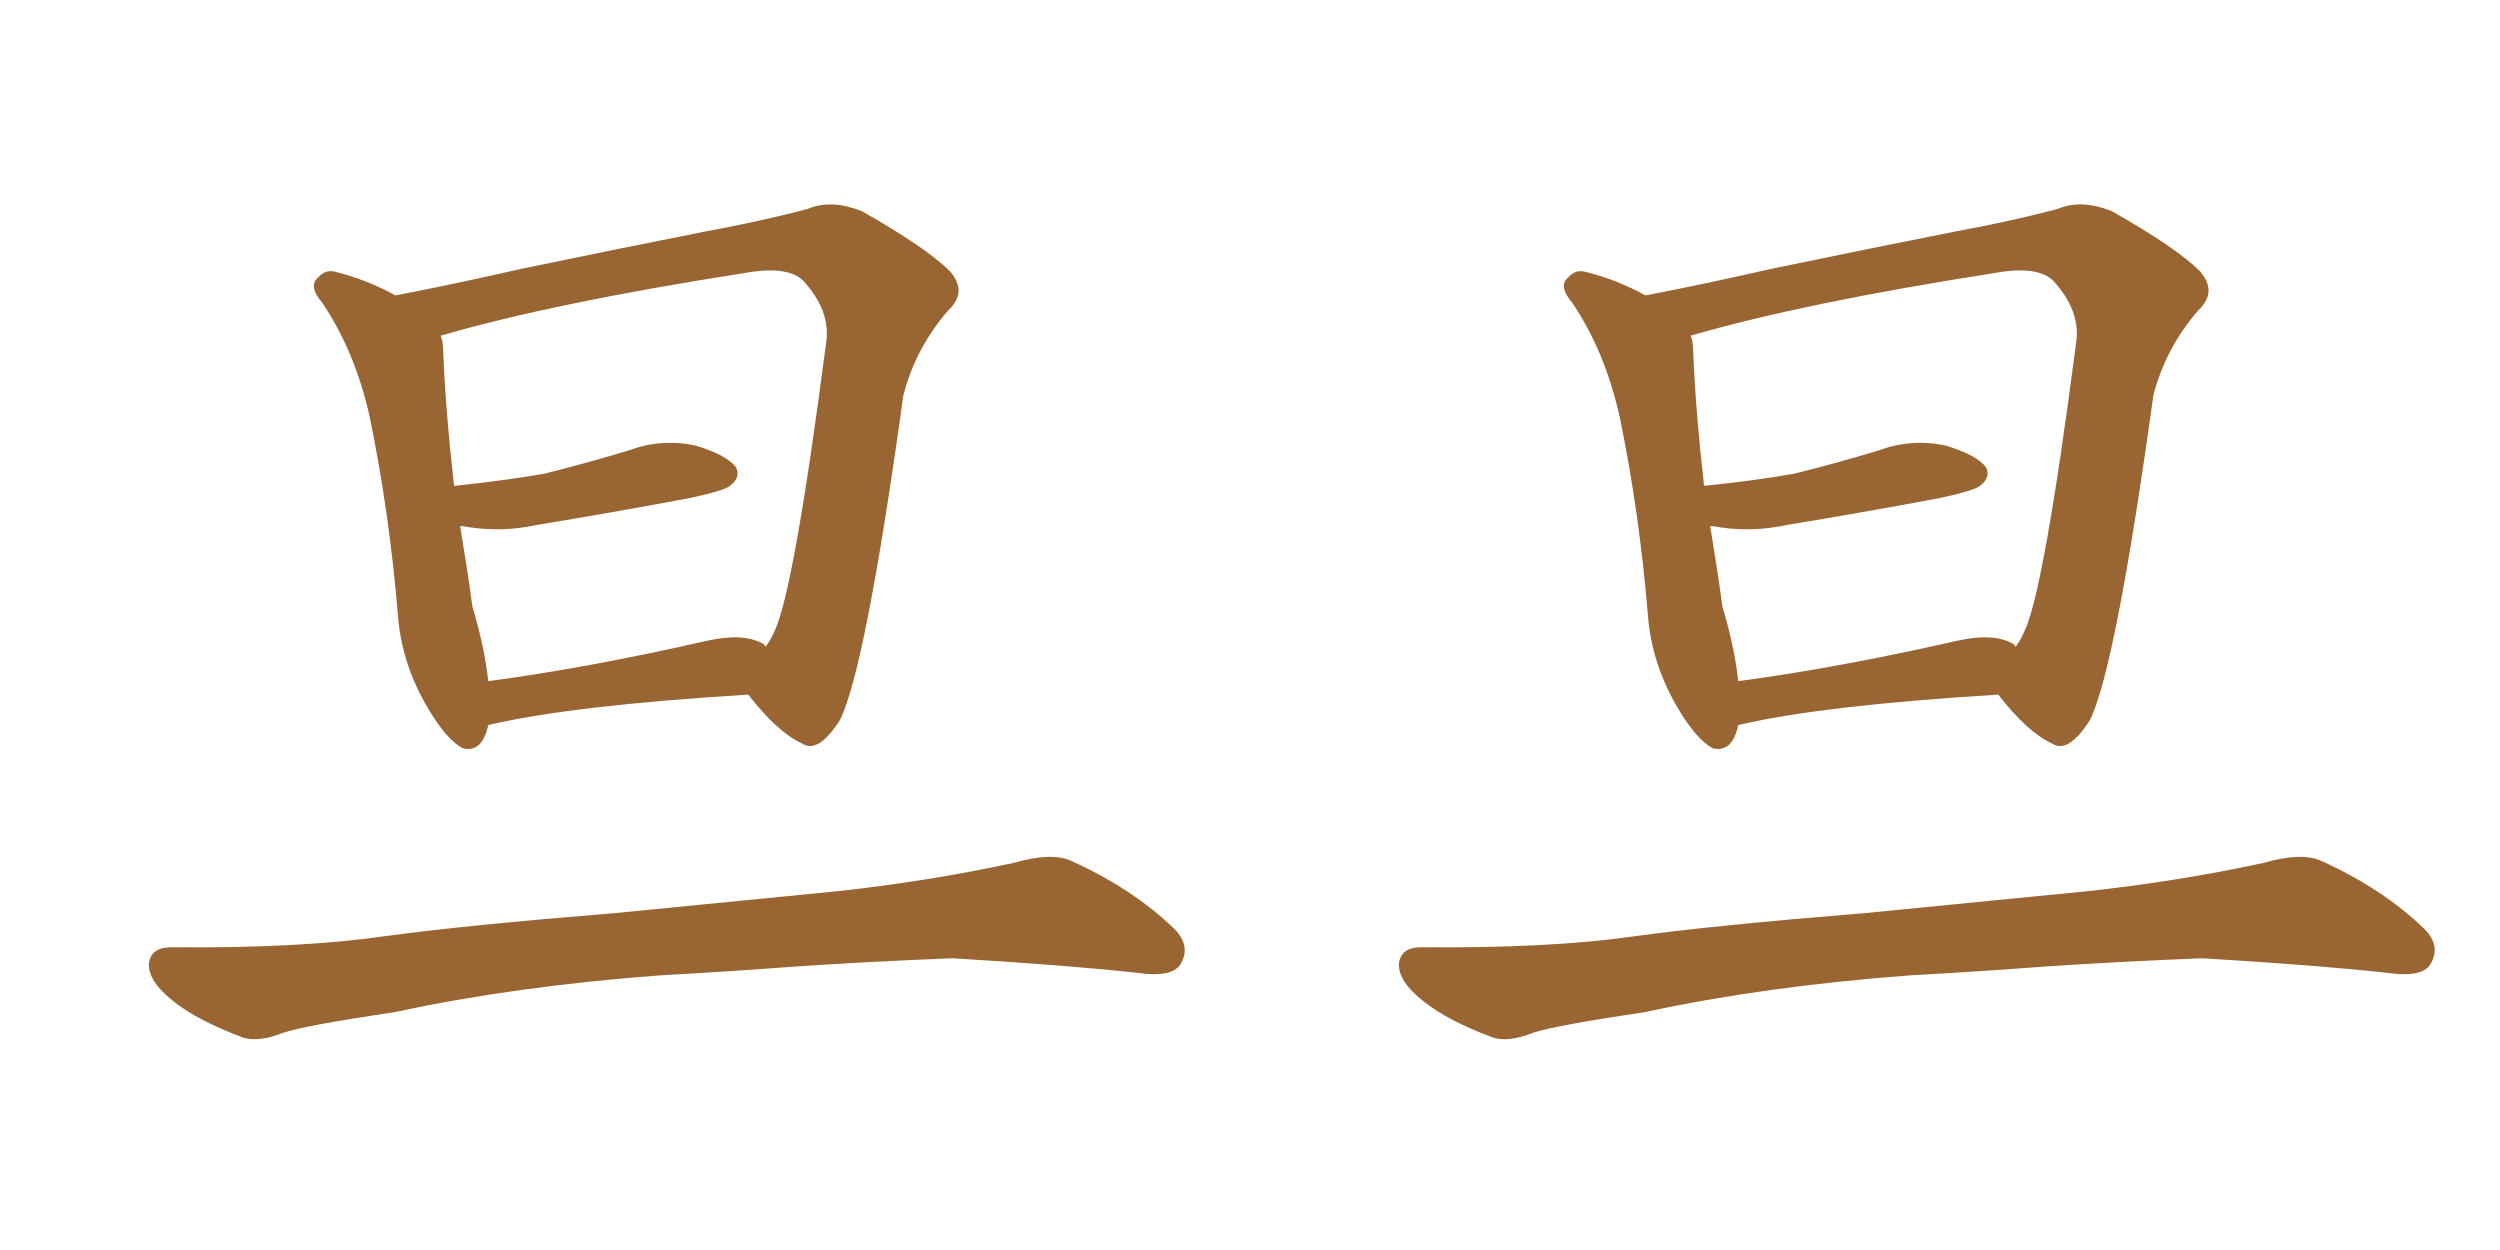 <svg xmlns="http://www.w3.org/2000/svg" xmlns:xlink="http://www.w3.org/1999/xlink" width="300" height="150"><path fill="#996633" padding="10" d="M58.59 87.01L58.59 87.01Q57.86 90.38 55.52 89.79L55.52 89.79Q53.61 88.77 51.42 85.11L51.42 85.11Q48.19 79.69 47.75 73.83L47.75 73.83Q46.73 61.52 44.38 50.10L44.38 50.10Q42.63 42.19 38.67 36.33L38.67 36.33Q36.91 34.28 38.23 33.25L38.23 33.25Q39.11 32.23 40.43 32.67L40.43 32.67Q43.95 33.54 47.46 35.45L47.46 35.45Q54.35 34.13 62.70 32.23L62.70 32.23Q74.71 29.74 84.38 27.83L84.38 27.83Q91.55 26.51 96.97 25.05L96.97 25.05Q99.76 23.88 103.42 25.34L103.42 25.34Q111.18 29.74 113.96 32.52L113.96 32.52Q116.16 35.01 113.82 37.21L113.82 37.21Q109.86 41.75 108.40 47.46L108.40 47.46L108.40 47.46Q103.86 80.27 100.78 86.43L100.78 86.43Q98.14 90.53 96.24 89.21L96.24 89.21Q93.31 87.89 89.79 83.35L89.79 83.35Q68.41 84.67 58.59 87.01ZM91.70 77.34L91.70 77.34Q91.85 77.49 91.85 77.64L91.85 77.64Q92.43 76.90 92.87 75.88L92.87 75.88Q95.21 71.34 99.17 40.87L99.17 40.87Q99.61 37.21 96.39 33.69L96.39 33.69Q94.48 31.79 89.06 32.81L89.06 32.81Q66.50 36.33 52.88 40.28L52.88 40.28Q53.17 41.02 53.17 41.89L53.17 41.89Q53.47 49.37 54.49 58.30L54.49 58.30Q60.35 57.71 65.33 56.84L65.33 56.84Q70.61 55.52 75.44 54.05L75.44 54.05Q79.39 52.59 83.50 53.47L83.50 53.47Q87.30 54.64 88.33 56.10L88.33 56.10Q88.92 57.28 87.60 58.30L87.60 58.30Q86.87 58.89 82.76 59.77L82.76 59.77Q73.39 61.52 64.45 62.99L64.45 62.99Q60.35 63.87 56.40 63.28L56.40 63.28Q55.66 63.13 55.22 63.13L55.22 63.13Q56.10 68.41 56.69 72.80L56.69 72.80Q58.15 77.64 58.59 81.74L58.59 81.74Q70.61 80.13 84.81 76.90L84.81 76.90Q89.36 75.88 91.70 77.34ZM79.25 117.04L79.25 117.04L79.25 117.04Q61.67 118.36 47.46 121.44L47.46 121.44Q36.62 123.05 33.98 123.93L33.98 123.93Q31.05 125.10 29.15 124.51L29.15 124.51Q23.73 122.46 20.95 120.26L20.95 120.26Q17.72 117.77 17.87 115.58L17.87 115.58Q18.16 113.67 20.51 113.67L20.51 113.67Q35.89 113.82 46.14 112.35L46.14 112.35Q55.66 111.04 73.83 109.57L73.83 109.57Q82.91 108.69 100.63 106.93L100.63 106.93Q111.33 105.76 121.58 103.56L121.58 103.56Q126.12 102.25 128.47 103.27L128.47 103.27Q135.94 106.64 140.92 111.47L140.92 111.47Q142.97 113.53 141.65 115.72L141.65 115.72Q140.63 117.33 136.52 116.75L136.52 116.75Q128.76 115.87 114.26 114.99L114.26 114.99Q103.42 115.43 94.92 116.02L94.92 116.02Q87.30 116.60 79.25 117.04ZM208.59 87.01L208.59 87.01Q207.86 90.38 205.52 89.79L205.52 89.79Q203.61 88.77 201.42 85.11L201.42 85.11Q198.19 79.69 197.75 73.83L197.75 73.83Q196.73 61.52 194.38 50.10L194.38 50.10Q192.63 42.19 188.67 36.33L188.67 36.33Q186.91 34.28 188.23 33.25L188.23 33.25Q189.11 32.23 190.43 32.67L190.43 32.67Q193.95 33.54 197.46 35.45L197.46 35.45Q204.35 34.13 212.70 32.23L212.70 32.23Q224.71 29.74 234.38 27.83L234.38 27.83Q241.55 26.51 246.97 25.05L246.97 25.05Q249.76 23.88 253.42 25.34L253.42 25.34Q261.18 29.74 263.96 32.52L263.96 32.52Q266.16 35.01 263.82 37.21L263.82 37.21Q259.86 41.75 258.40 47.46L258.40 47.46L258.40 47.46Q253.86 80.27 250.78 86.43L250.78 86.43Q248.14 90.53 246.24 89.21L246.24 89.21Q243.31 87.89 239.79 83.35L239.79 83.35Q218.41 84.67 208.59 87.01ZM241.70 77.34L241.70 77.34Q241.85 77.49 241.85 77.64L241.85 77.64Q242.43 76.90 242.87 75.88L242.87 75.88Q245.21 71.34 249.17 40.87L249.17 40.87Q249.61 37.21 246.39 33.69L246.39 33.69Q244.48 31.79 239.06 32.81L239.06 32.81Q216.50 36.33 202.88 40.28L202.88 40.28Q203.17 41.02 203.17 41.89L203.17 41.89Q203.47 49.37 204.49 58.30L204.49 58.30Q210.35 57.71 215.33 56.84L215.33 56.84Q220.61 55.52 225.44 54.05L225.44 54.05Q229.39 52.59 233.50 53.47L233.50 53.47Q237.30 54.64 238.33 56.10L238.33 56.10Q238.92 57.28 237.60 58.30L237.60 58.30Q236.87 58.89 232.76 59.77L232.76 59.77Q223.39 61.52 214.45 62.99L214.45 62.99Q210.35 63.87 206.40 63.28L206.40 63.28Q205.66 63.13 205.22 63.13L205.22 63.13Q206.10 68.41 206.69 72.80L206.69 72.80Q208.15 77.64 208.59 81.74L208.59 81.74Q220.61 80.13 234.81 76.90L234.81 76.90Q239.36 75.88 241.70 77.34ZM229.25 117.04L229.25 117.04L229.25 117.04Q211.67 118.36 197.46 121.44L197.46 121.44Q186.62 123.05 183.98 123.93L183.98 123.93Q181.05 125.10 179.15 124.51L179.15 124.51Q173.73 122.46 170.95 120.26L170.95 120.26Q167.72 117.77 167.87 115.58L167.87 115.58Q168.16 113.67 170.51 113.67L170.51 113.67Q185.89 113.82 196.14 112.35L196.14 112.35Q205.66 111.04 223.83 109.57L223.83 109.57Q232.91 108.69 250.63 106.93L250.63 106.93Q261.33 105.76 271.58 103.56L271.58 103.56Q276.12 102.25 278.47 103.27L278.47 103.27Q285.94 106.64 290.92 111.47L290.92 111.47Q292.97 113.53 291.65 115.72L291.65 115.72Q290.63 117.33 286.52 116.75L286.52 116.75Q278.76 115.87 264.26 114.99L264.26 114.99Q253.42 115.43 244.92 116.02L244.92 116.02Q237.30 116.60 229.25 117.04Z"/></svg>
